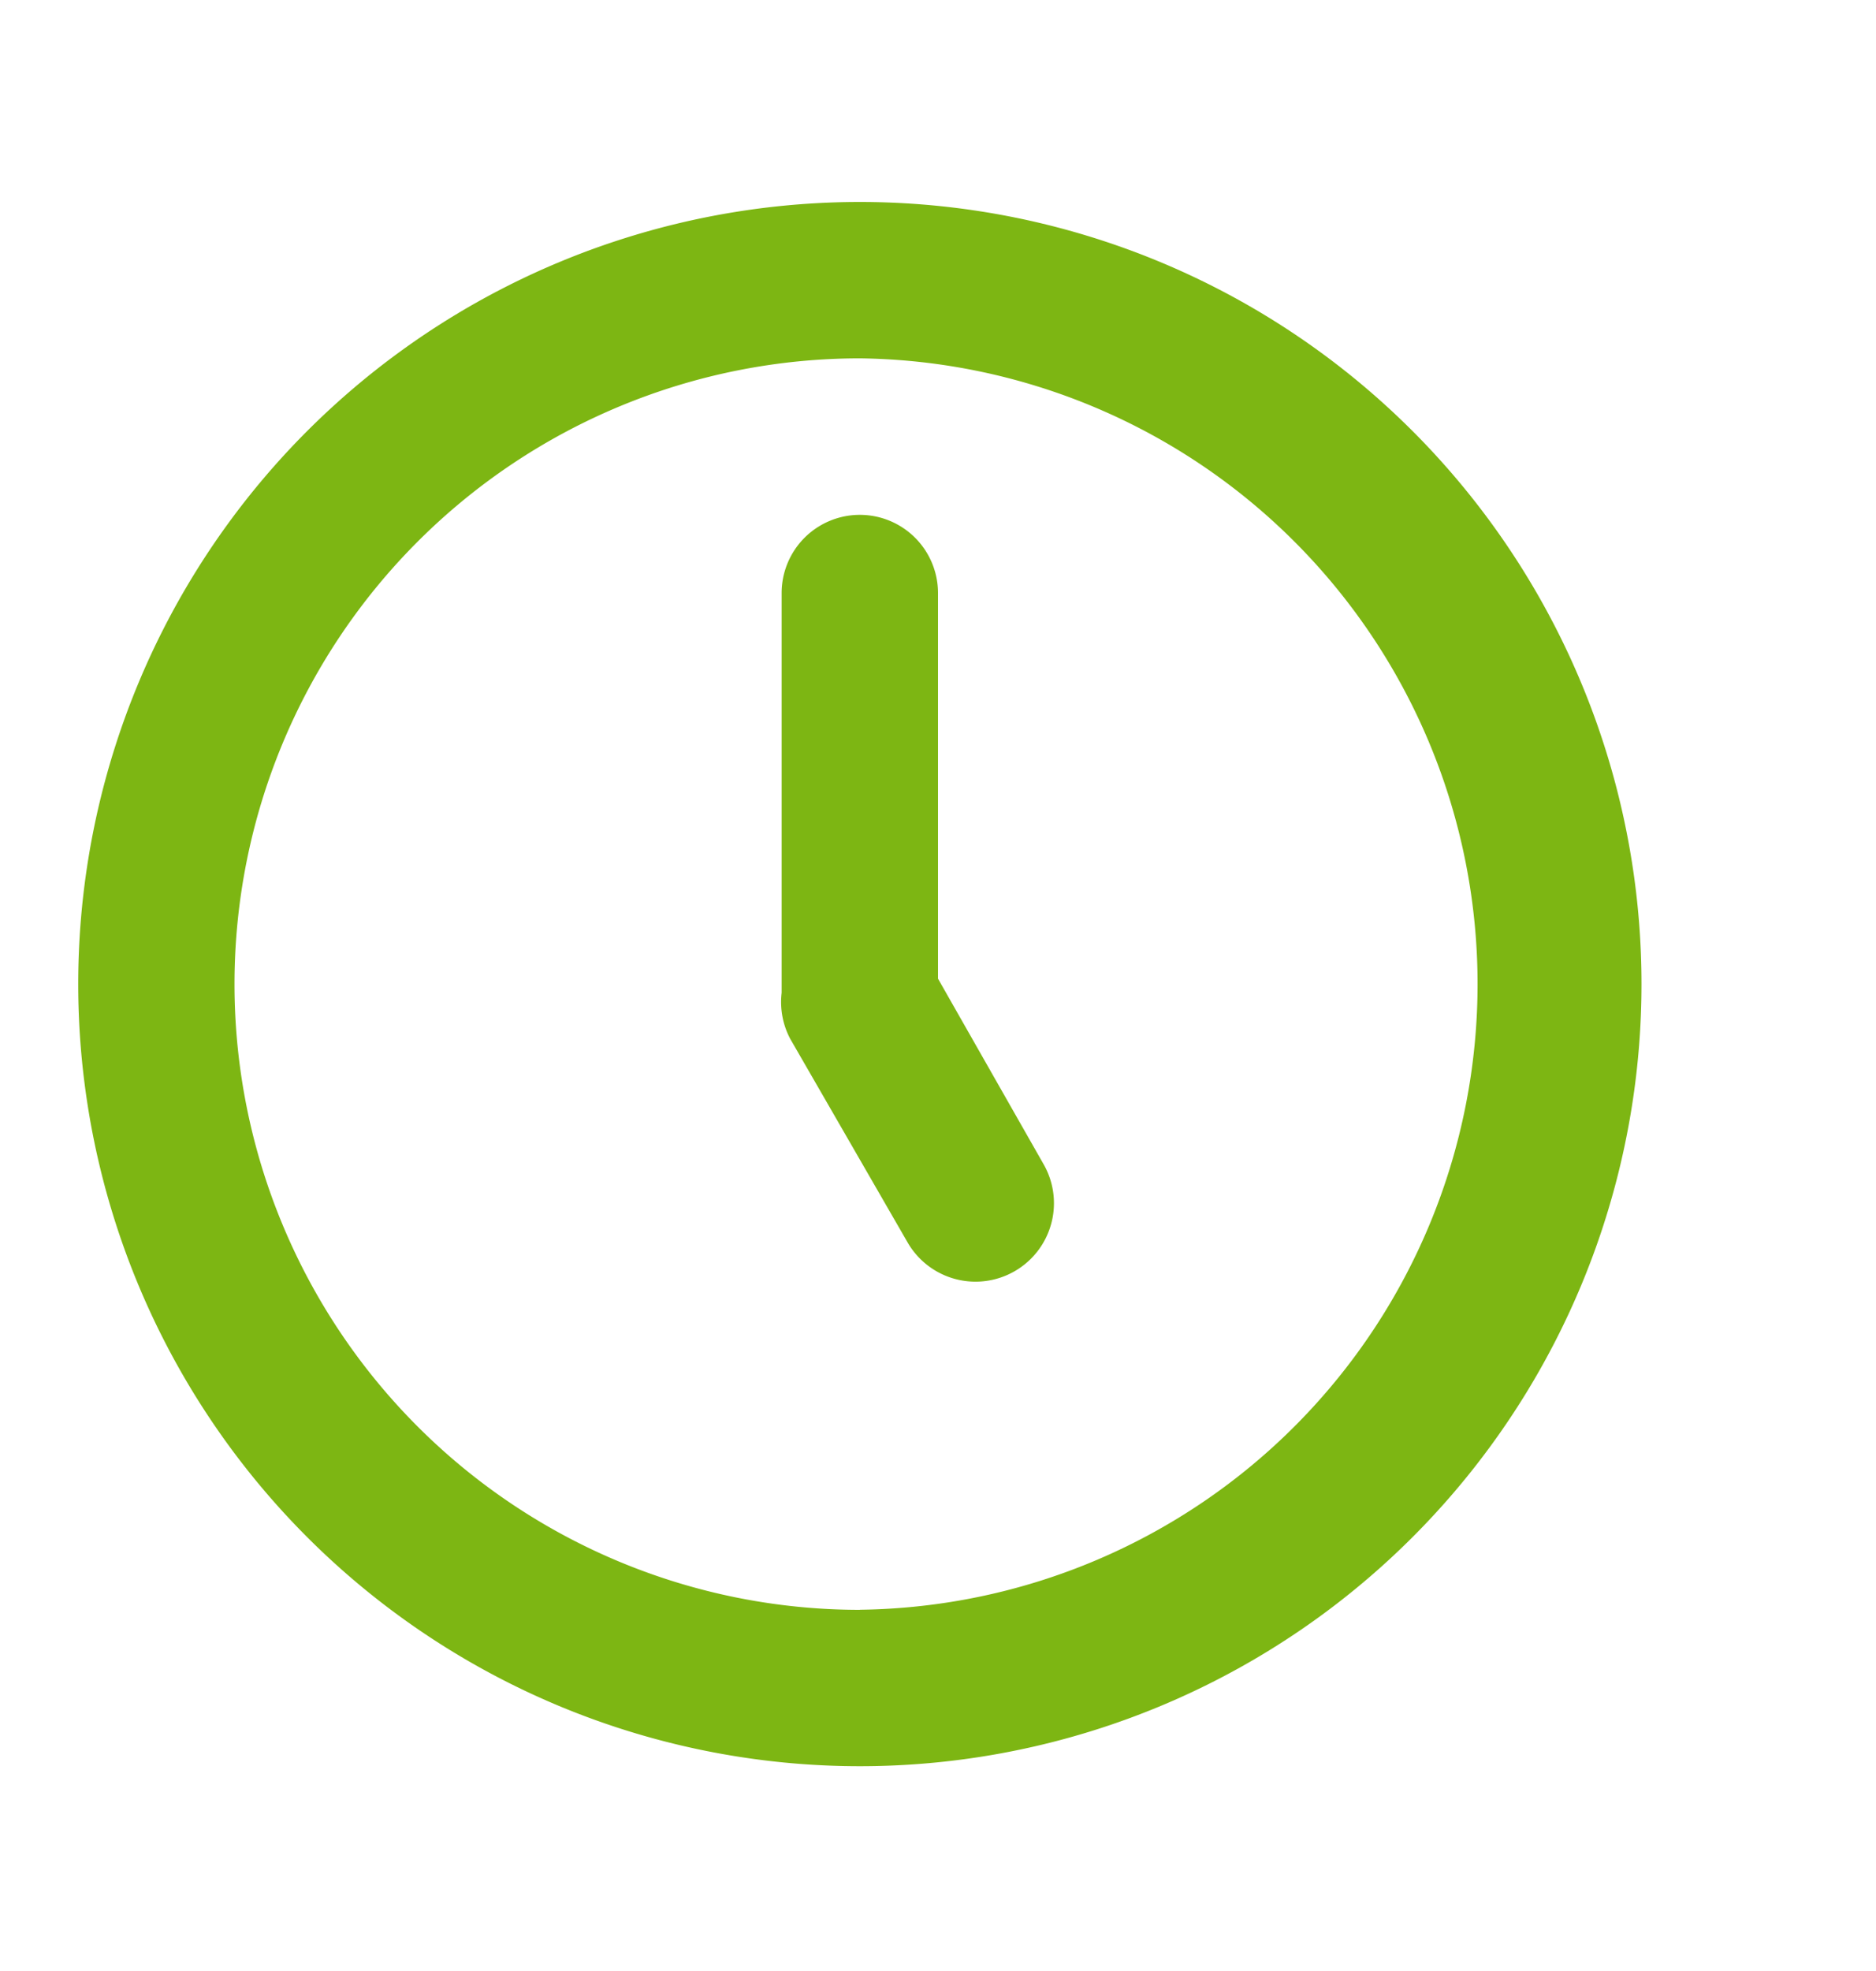 <svg xmlns="http://www.w3.org/2000/svg" width="20" height="21" fill="none"><path fill="#7db613" d="M9.167 2.152a8.333 8.333 0 1 0 0 16.666 8.333 8.333 0 0 0 0-16.666Zm0 15a6.667 6.667 0 1 1 0-13.334 6.667 6.667 0 0 1 0 13.333ZM10 10.425V6.319a.833.833 0 1 0-1.667 0v4.258c-.02.17.012.342.092.492l1.25 2.167a.836.836 0 0 0 1.45-.833L10 10.427Z"/></svg>